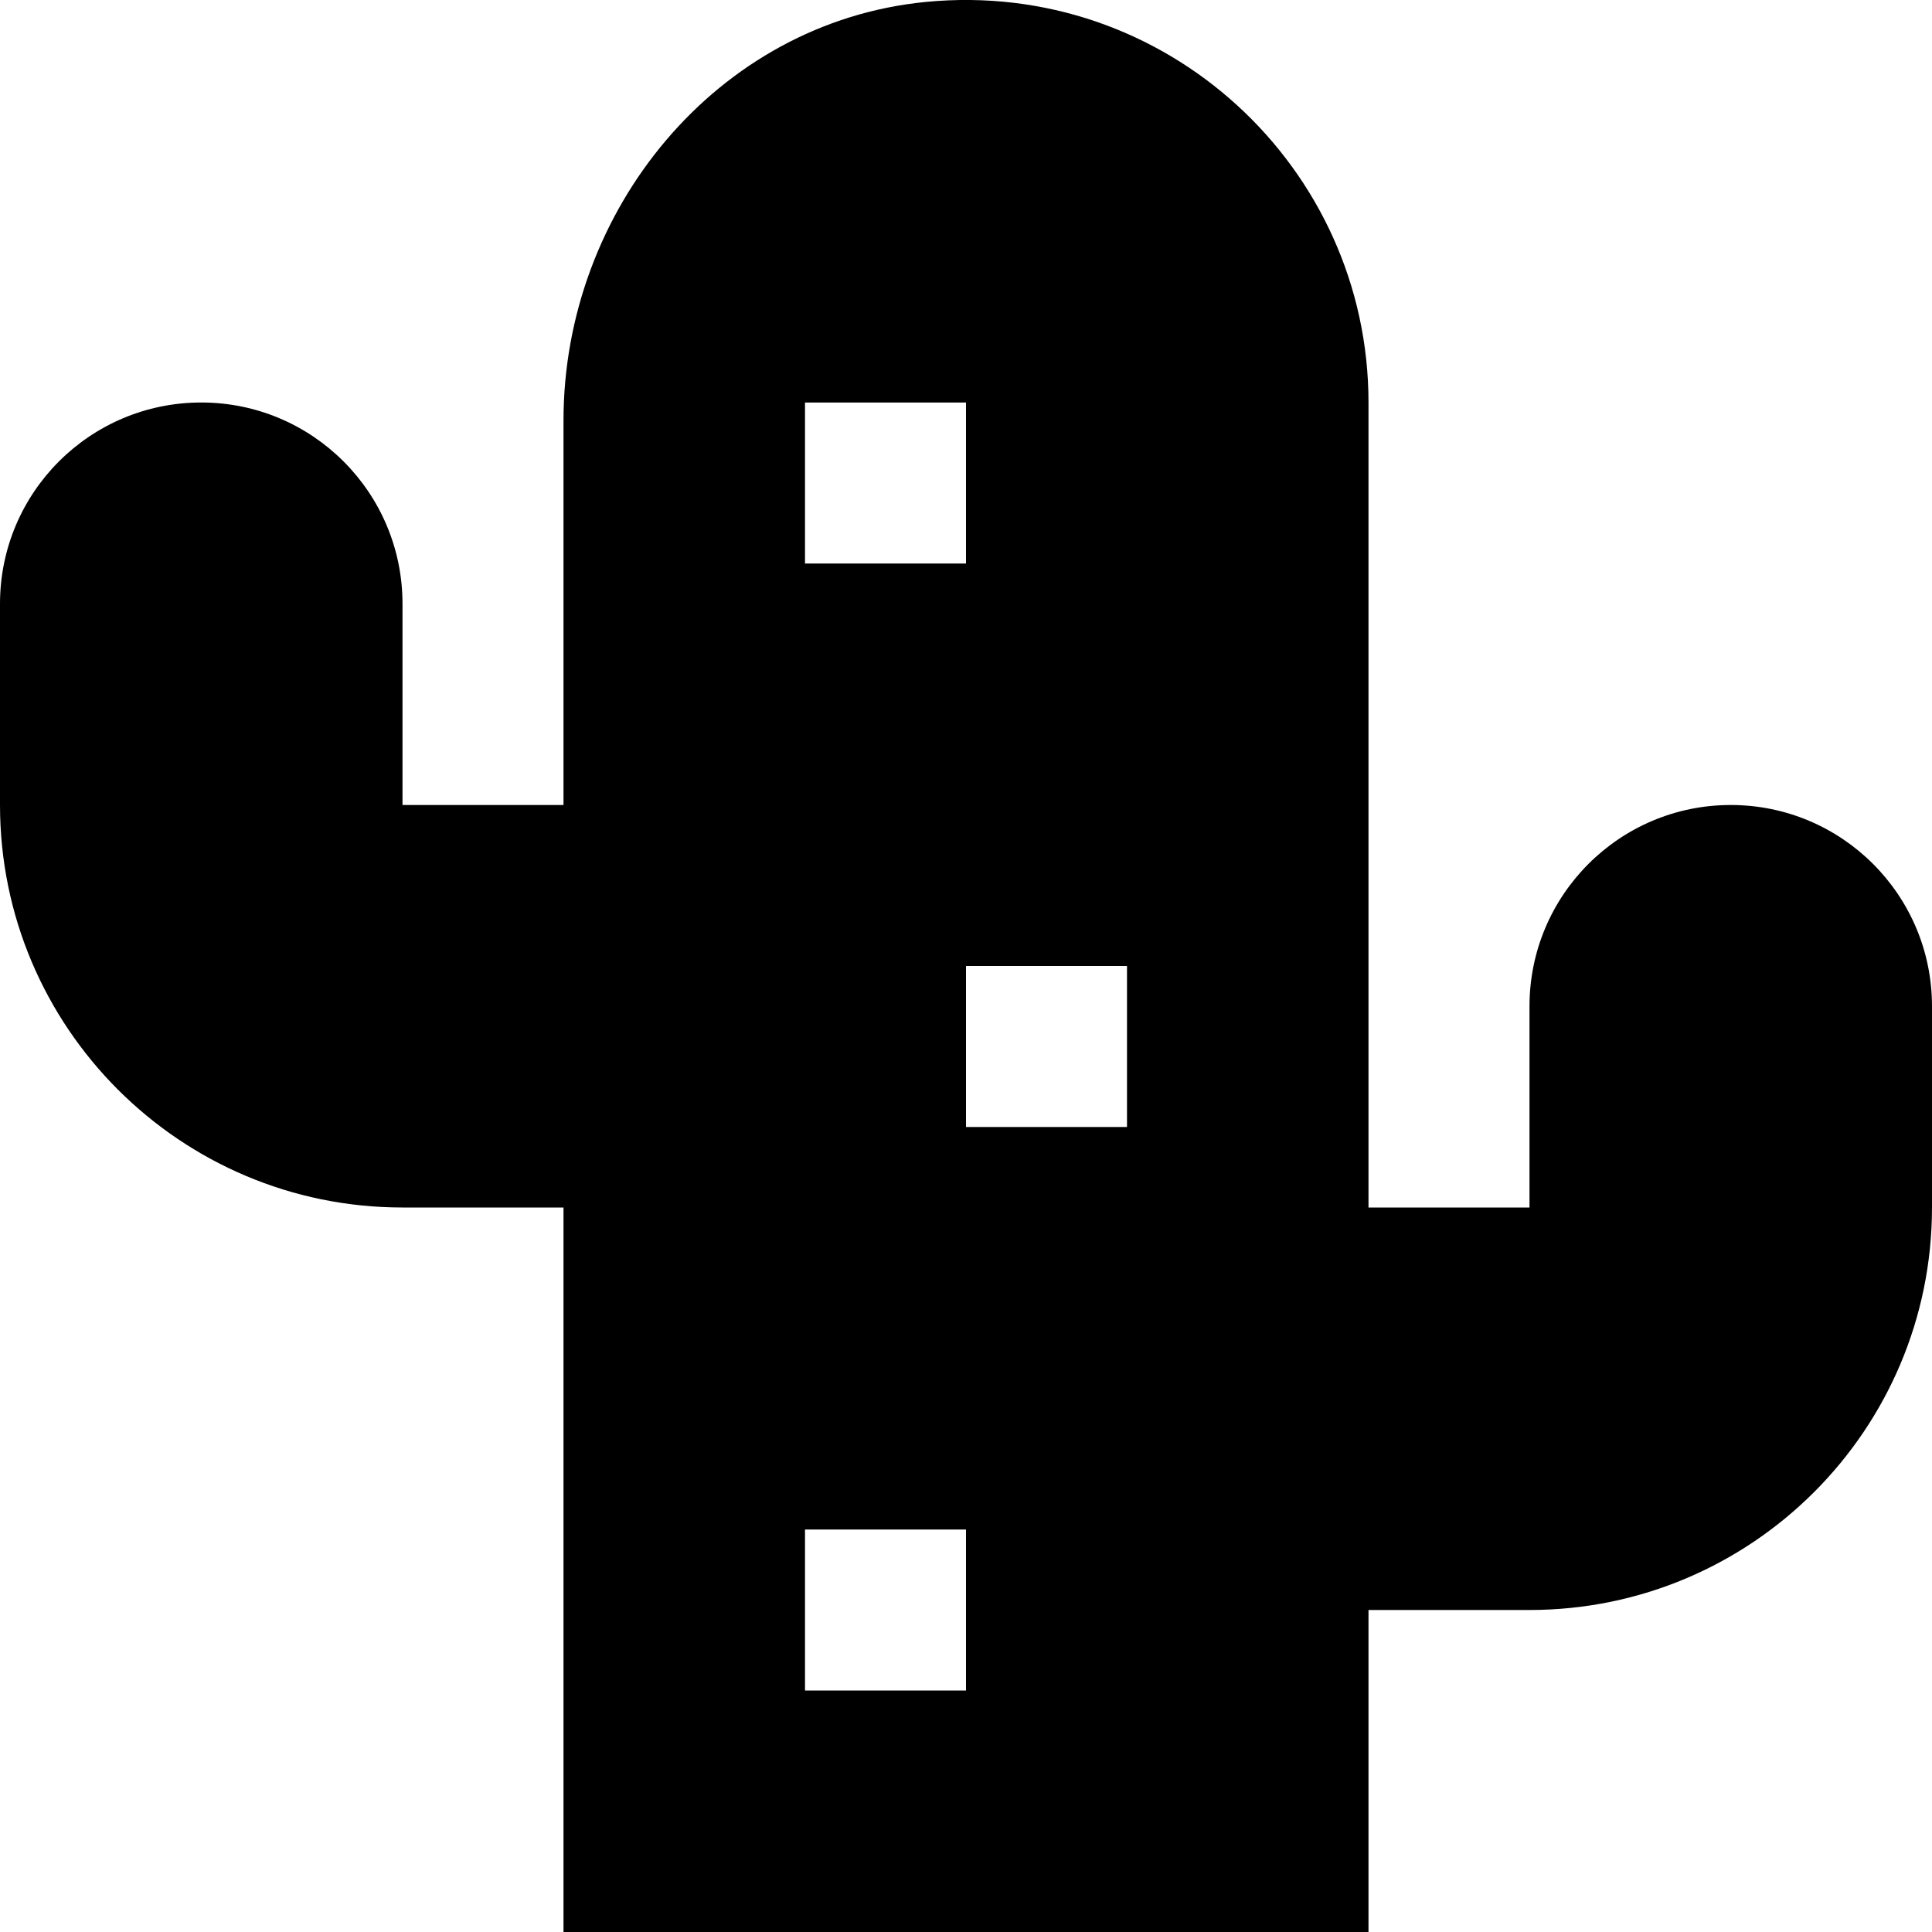 <?xml version="1.0" encoding="UTF-8"?>
<svg xmlns="http://www.w3.org/2000/svg" id="Layer_1" data-name="Layer 1" viewBox="0 0 24 24" width="512" height="512"><path d="m21.5,10c-1.381,0-2.5,1.119-2.5,2.5v2.5h-2V5C17,2.078,14.48-.266,11.5.024c-2.597.254-4.5,2.589-4.5,5.199v4.777h-2v-2.5c0-1.381-1.119-2.5-2.5-2.5S0,6.119,0,7.5v2.5c0,2.761,2.239,5,5,5h2v9h10v-4h2c2.761,0,5-2.239,5-5v-2.5c0-1.381-1.119-2.5-2.5-2.5Zm-9.5,11h-2v-2h2v2Zm0-14h-2v-2h2v2Zm2,7h-2v-2h2v2Z"/></svg>
